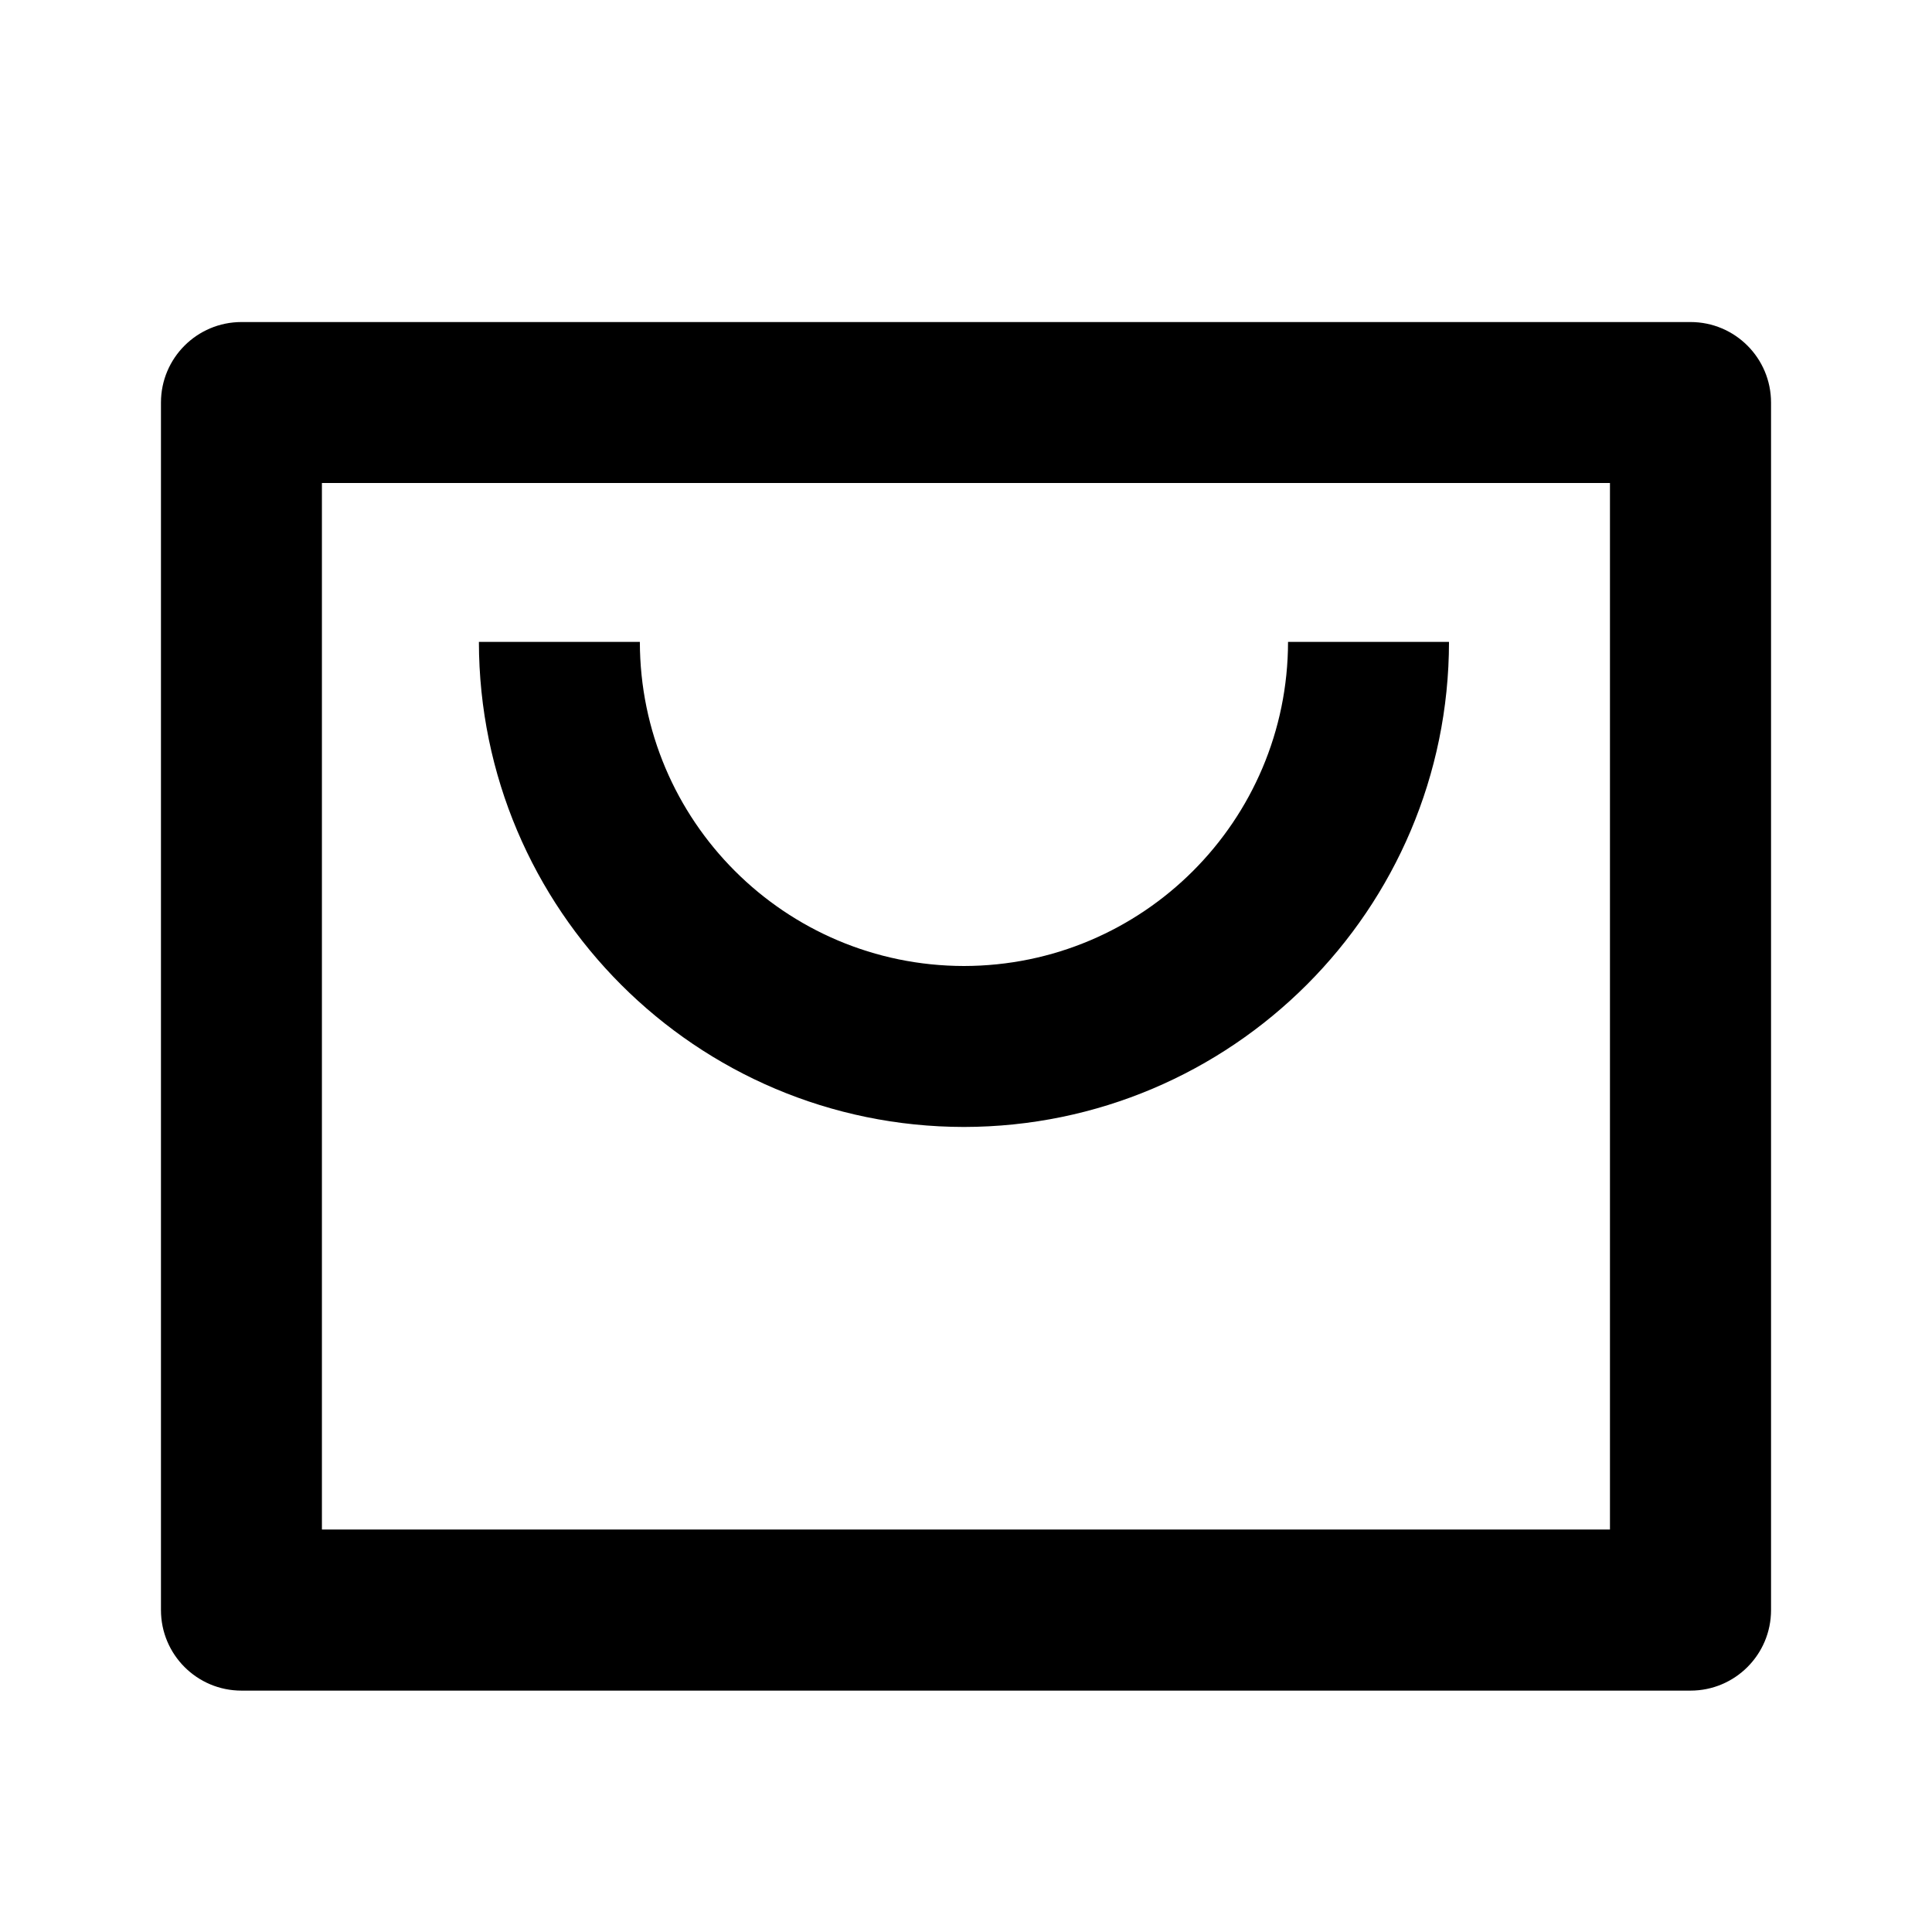 <!-- Generated by IcoMoon.io -->
<svg version="1.1" xmlns="http://www.w3.org/2000/svg" width="16" height="16" viewBox="0 0 16 16">
<title>bx-shopping-bag-alt</title>
<path d="M14 2.667h-12c-0.368 0-0.667 0.298-0.667 0.667v0 10c0 0.368 0.298 0.667 0.667 0.667v0h12c0.368 0 0.667-0.298 0.667-0.667v0-10c0-0.368-0.298-0.667-0.667-0.667v0zM13.333 12.667h-10.667v-8.667h10.667v8.667z"></path>
<path d="M7.983 9.333c2.218-0.003 4.015-1.8 4.017-4.017v-0h-1.333c-0.002 1.482-1.202 2.682-2.684 2.684h-0c-1.482-0.002-2.682-1.202-2.684-2.684v-0h-1.333c0.003 2.218 1.8 4.015 4.017 4.017h0z"></path>
</svg>
